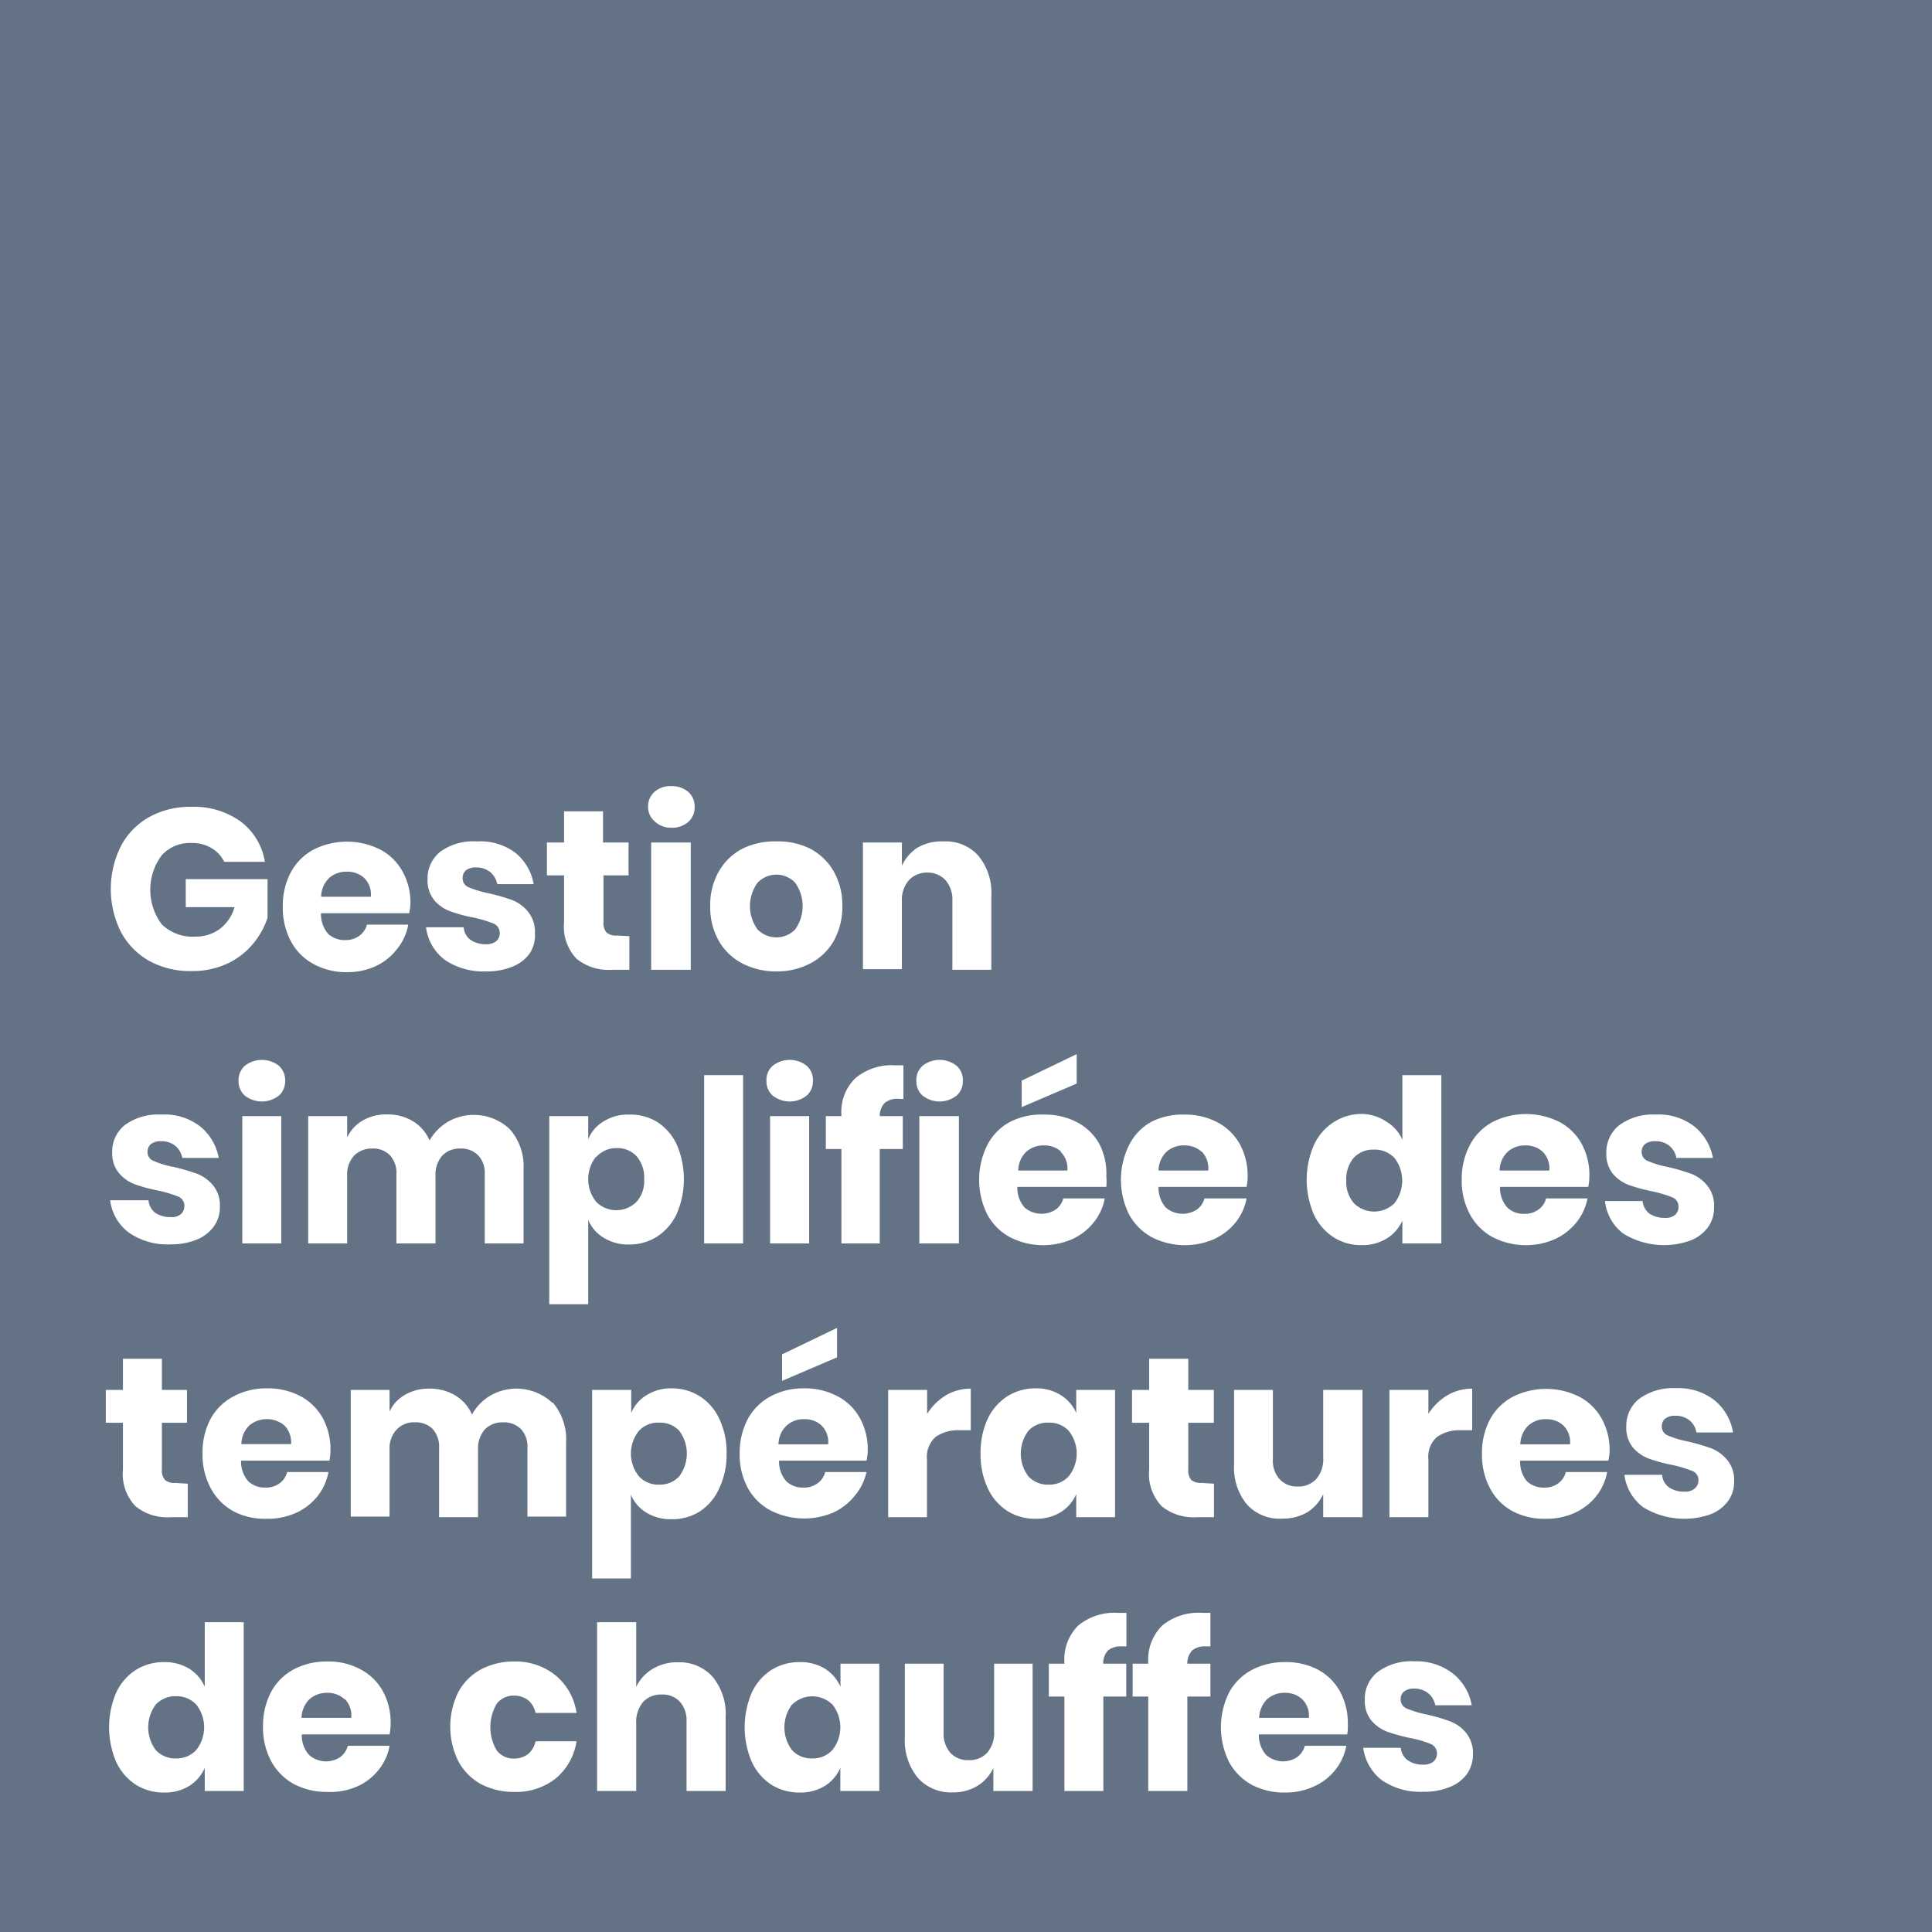 <svg xmlns="http://www.w3.org/2000/svg" viewBox="0 0 123.99 123.99"><defs><style>.cls-1{fill:#647286;}.cls-2{fill:#fff;}</style></defs><g id="Calque_2" data-name="Calque 2"><g id="Calque_2-2" data-name="Calque 2"><rect class="cls-1" width="123.99" height="123.99"></rect><path class="cls-2" d="M15.47,52.74A4.06,4.06,0,0,1,17,55.31H14.39a2.08,2.08,0,0,0-.81-.88,2.44,2.44,0,0,0-1.3-.33,2.43,2.43,0,0,0-1.9.79,3.7,3.7,0,0,0,0,4.43,2.83,2.83,0,0,0,2.15.79,2.59,2.59,0,0,0,1.57-.49,2.65,2.65,0,0,0,.95-1.4H11.92v-1.8h5.25V58.9a5,5,0,0,1-.94,1.68,4.73,4.73,0,0,1-1.64,1.26,5.27,5.27,0,0,1-2.29.48,5.48,5.48,0,0,1-2.74-.66,4.65,4.65,0,0,1-1.81-1.87,6.16,6.16,0,0,1,0-5.47,4.57,4.57,0,0,1,1.8-1.87,5.43,5.43,0,0,1,2.72-.67A5.14,5.14,0,0,1,15.47,52.74Z"></path><path class="cls-2" d="M26.26,58.61H20.6a1.91,1.91,0,0,0,.46,1.32,1.53,1.53,0,0,0,1.09.4,1.44,1.44,0,0,0,.92-.28,1.3,1.3,0,0,0,.48-.71H26.2a3.38,3.38,0,0,1-.7,1.54A3.67,3.67,0,0,1,24.12,62a4.29,4.29,0,0,1-1.85.39,4.36,4.36,0,0,1-2.13-.51,3.58,3.58,0,0,1-1.46-1.45,4.57,4.57,0,0,1-.53-2.23,4.51,4.51,0,0,1,.52-2.23,3.58,3.58,0,0,1,1.46-1.45,4.77,4.77,0,0,1,4.27,0,3.51,3.51,0,0,1,1.43,1.4,4.13,4.13,0,0,1,.51,2.07A3.47,3.47,0,0,1,26.26,58.61Zm-2.89-2.27a1.63,1.63,0,0,0-1.1-.4,1.69,1.69,0,0,0-1.15.41,1.72,1.72,0,0,0-.51,1.2H23.8A1.5,1.5,0,0,0,23.37,56.34Z"></path><path class="cls-2" d="M33.09,54.74a3.34,3.34,0,0,1,1.16,2H31.91a1.3,1.3,0,0,0-.46-.78,1.41,1.41,0,0,0-.9-.29,1,1,0,0,0-.64.18.65.65,0,0,0-.22.52.61.61,0,0,0,.4.58,7.19,7.19,0,0,0,1.27.38,11.9,11.9,0,0,1,1.53.44,2.53,2.53,0,0,1,1,.74,2.06,2.06,0,0,1,.44,1.38A2.12,2.12,0,0,1,34,61.18a2.46,2.46,0,0,1-1.1.85,4.2,4.2,0,0,1-1.7.31,4.39,4.39,0,0,1-2.64-.73,3.1,3.1,0,0,1-1.22-2.1h2.42a1.07,1.07,0,0,0,.44.81,1.74,1.74,0,0,0,1,.28,1,1,0,0,0,.65-.2.66.66,0,0,0,.22-.52.64.64,0,0,0-.4-.61,8.06,8.06,0,0,0-1.31-.39,9.2,9.2,0,0,1-1.5-.41,2.43,2.43,0,0,1-1-.71,2,2,0,0,1-.42-1.34,2.18,2.18,0,0,1,.83-1.77A3.61,3.61,0,0,1,30.61,54,3.74,3.74,0,0,1,33.09,54.74Z"></path><path class="cls-2" d="M40.39,60.08v2.16H39.26A3.26,3.26,0,0,1,37,61.53a3,3,0,0,1-.8-2.35v-3h-1.1V54.07h1.1v-2h2.5v2h1.64v2.11H38.73v3a.91.91,0,0,0,.2.67.94.94,0,0,0,.67.19Z"></path><path class="cls-2" d="M42,50.82a1.57,1.57,0,0,1,1.08-.37,1.62,1.62,0,0,1,1.09.37,1.25,1.25,0,0,1,.41,1,1.22,1.22,0,0,1-.41.93,1.57,1.57,0,0,1-1.09.37A1.52,1.52,0,0,1,42,52.7a1.22,1.22,0,0,1-.41-.93A1.25,1.25,0,0,1,42,50.82Zm2.33,3.25v8.17H41.79V54.07Z"></path><path class="cls-2" d="M52,54.47a3.72,3.72,0,0,1,1.51,1.46,4.4,4.4,0,0,1,.55,2.22,4.47,4.47,0,0,1-.55,2.23A3.7,3.7,0,0,1,52,61.83a4.54,4.54,0,0,1-2.17.51,4.65,4.65,0,0,1-2.19-.51,3.7,3.7,0,0,1-1.51-1.45,4.36,4.36,0,0,1-.55-2.23,4.3,4.3,0,0,1,.55-2.22,3.72,3.72,0,0,1,1.51-1.46A4.65,4.65,0,0,1,49.85,54,4.54,4.54,0,0,1,52,54.47Zm-3.38,2.18a2.54,2.54,0,0,0,0,3,1.68,1.68,0,0,0,2.41,0,2.58,2.58,0,0,0,0-3,1.66,1.66,0,0,0-2.41,0Z"></path><path class="cls-2" d="M62.79,54.92a3.7,3.7,0,0,1,.83,2.57v4.75h-2.5V57.79a1.86,1.86,0,0,0-.43-1.29A1.53,1.53,0,0,0,59.54,56a1.58,1.58,0,0,0-1.21.49,1.93,1.93,0,0,0-.45,1.37v4.34h-2.5V54.07h2.5v1.49a2.8,2.8,0,0,1,1-1.16A3.09,3.09,0,0,1,60.56,54,2.8,2.8,0,0,1,62.79,54.92Z"></path><path class="cls-2" d="M12.87,72.31a3.4,3.4,0,0,1,1.17,2H11.7a1.33,1.33,0,0,0-.47-.79,1.38,1.38,0,0,0-.9-.28,1,1,0,0,0-.64.18.63.63,0,0,0-.22.52.59.59,0,0,0,.4.57,5.81,5.81,0,0,0,1.27.38,13.78,13.78,0,0,1,1.54.45,2.59,2.59,0,0,1,1,.74,2,2,0,0,1,.43,1.37,2.08,2.08,0,0,1-.38,1.25,2.55,2.55,0,0,1-1.09.85,4.41,4.41,0,0,1-1.7.31,4.36,4.36,0,0,1-2.65-.74,3.05,3.05,0,0,1-1.22-2.09H9.53a1.13,1.13,0,0,0,.44.81,1.75,1.75,0,0,0,1,.27.92.92,0,0,0,.64-.19.67.67,0,0,0,.22-.52.62.62,0,0,0-.4-.61,8.06,8.06,0,0,0-1.31-.39A10.16,10.16,0,0,1,8.64,76a2.45,2.45,0,0,1-1-.71A1.94,1.94,0,0,1,7.2,74,2.19,2.19,0,0,1,8,72.21a3.63,3.63,0,0,1,2.35-.68A3.72,3.72,0,0,1,12.87,72.31Z"></path><path class="cls-2" d="M15.72,68.39a1.78,1.78,0,0,1,2.17,0,1.25,1.25,0,0,1,.41,1,1.22,1.22,0,0,1-.41.93,1.78,1.78,0,0,1-2.17,0,1.22,1.22,0,0,1-.41-.93A1.25,1.25,0,0,1,15.72,68.39Zm2.33,3.24V79.8h-2.5V71.63Z"></path><path class="cls-2" d="M32.73,72.48a3.63,3.63,0,0,1,.87,2.58V79.8H31.11V75.35a1.64,1.64,0,0,0-.42-1.2,1.51,1.51,0,0,0-1.13-.44,1.55,1.55,0,0,0-1.18.46,1.82,1.82,0,0,0-.43,1.3V79.8H25.44V75.35a1.64,1.64,0,0,0-.41-1.2,1.48,1.48,0,0,0-1.13-.44,1.58,1.58,0,0,0-1.18.46,1.79,1.79,0,0,0-.44,1.3V79.8h-2.5V71.63h2.5V73a2.42,2.42,0,0,1,1-1.09,3,3,0,0,1,1.56-.39,3.12,3.12,0,0,1,1.65.43,2.68,2.68,0,0,1,1.08,1.24A3.34,3.34,0,0,1,28.73,72a3.36,3.36,0,0,1,4,.48Z"></path><path class="cls-2" d="M42.17,72a3.45,3.45,0,0,1,1.26,1.45,5.61,5.61,0,0,1,0,4.45,3.48,3.48,0,0,1-1.26,1.46,3.29,3.29,0,0,1-1.81.51,3,3,0,0,1-1.61-.43,2.44,2.44,0,0,1-1-1.15V83.7h-2.5V71.63h2.5v1.48a2.39,2.39,0,0,1,1-1.15,2.91,2.91,0,0,1,1.61-.43A3.29,3.29,0,0,1,42.17,72Zm-3.91,2.22a2.33,2.33,0,0,0,0,2.91,1.83,1.83,0,0,0,2.59,0,2,2,0,0,0,.49-1.46,2.07,2.07,0,0,0-.49-1.47,1.69,1.69,0,0,0-1.29-.52A1.73,1.73,0,0,0,38.26,74.26Z"></path><path class="cls-2" d="M47.69,69V79.8h-2.5V69Z"></path><path class="cls-2" d="M49.6,68.39a1.76,1.76,0,0,1,2.16,0,1.21,1.21,0,0,1,.41,1,1.19,1.19,0,0,1-.41.93,1.76,1.76,0,0,1-2.16,0,1.19,1.19,0,0,1-.41-.93A1.21,1.21,0,0,1,49.6,68.39Zm2.33,3.24V79.8H49.42V71.63Z"></path><path class="cls-2" d="M57.66,70.52a1.25,1.25,0,0,0-.89.27,1.21,1.21,0,0,0-.31.84h1.48v2.11H56.46V79.8H54V73.74H53V71.63h1v-.08a3,3,0,0,1,.89-2.35,3.62,3.62,0,0,1,2.56-.83h.53v2.16Z"></path><path class="cls-2" d="M59.22,68.39a1.76,1.76,0,0,1,2.16,0,1.21,1.21,0,0,1,.41,1,1.19,1.19,0,0,1-.41.93,1.76,1.76,0,0,1-2.16,0,1.19,1.19,0,0,1-.41-.93A1.21,1.21,0,0,1,59.22,68.39Zm2.32,3.24V79.8H59V71.63Z"></path><path class="cls-2" d="M71,76.17H65.29a1.92,1.92,0,0,0,.47,1.33,1.67,1.67,0,0,0,2,.12,1.3,1.3,0,0,0,.48-.71H70.9a3.4,3.4,0,0,1-.71,1.54,3.74,3.74,0,0,1-1.37,1.07,4.67,4.67,0,0,1-4-.12,3.6,3.6,0,0,1-1.46-1.46,5,5,0,0,1,0-4.45A3.49,3.49,0,0,1,64.82,72,4.42,4.42,0,0,1,67,71.53a4.48,4.48,0,0,1,2.14.5,3.48,3.48,0,0,1,1.42,1.4A4.13,4.13,0,0,1,71,75.5,3.32,3.32,0,0,1,71,76.17Zm-2.9-2.26a1.55,1.55,0,0,0-1.1-.4,1.64,1.64,0,0,0-1.14.41,1.68,1.68,0,0,0-.51,1.2H68.5A1.5,1.5,0,0,0,68.06,73.91Zm1-4.37-3.53,1.51v-1.7l3.53-1.7Z"></path><path class="cls-2" d="M80,76.17H74.35a1.92,1.92,0,0,0,.47,1.33,1.67,1.67,0,0,0,2,.12,1.3,1.3,0,0,0,.48-.71H80a3.49,3.49,0,0,1-.7,1.54,3.86,3.86,0,0,1-1.38,1.07,4.67,4.67,0,0,1-4-.12,3.66,3.66,0,0,1-1.46-1.46,5,5,0,0,1,0-4.45A3.49,3.49,0,0,1,73.88,72,4.42,4.42,0,0,1,76,71.53a4.48,4.48,0,0,1,2.14.5,3.57,3.57,0,0,1,1.43,1.4,4.23,4.23,0,0,1,.5,2.07A3.32,3.32,0,0,1,80,76.17Zm-2.89-2.26a1.59,1.59,0,0,0-1.11-.4,1.64,1.64,0,0,0-1.14.41,1.72,1.72,0,0,0-.51,1.2h3.19A1.53,1.53,0,0,0,77.13,73.91Z"></path><path class="cls-2" d="M89,72a2.5,2.5,0,0,1,1,1.15V69h2.5V79.8H90V78.33a2.55,2.55,0,0,1-1,1.15,3,3,0,0,1-1.61.43,3.27,3.27,0,0,1-1.81-.51,3.48,3.48,0,0,1-1.26-1.46,5.61,5.61,0,0,1,0-4.45A3.45,3.45,0,0,1,85.62,72a3.27,3.27,0,0,1,1.81-.51A2.91,2.91,0,0,1,89,72Zm-2.11,2.29a2.12,2.12,0,0,0-.49,1.47,2.09,2.09,0,0,0,.49,1.46,1.85,1.85,0,0,0,2.6,0,2.37,2.37,0,0,0,0-2.91,1.73,1.73,0,0,0-1.3-.53A1.7,1.7,0,0,0,86.93,74.25Z"></path><path class="cls-2" d="M101.93,76.17H96.27a1.87,1.87,0,0,0,.47,1.33,1.49,1.49,0,0,0,1.08.4,1.44,1.44,0,0,0,.92-.28,1.2,1.2,0,0,0,.48-.71h2.66a3.51,3.51,0,0,1-.71,1.54,3.83,3.83,0,0,1-1.37,1.07,4.67,4.67,0,0,1-4-.12,3.6,3.6,0,0,1-1.46-1.46,4.5,4.5,0,0,1-.53-2.22,4.62,4.62,0,0,1,.52-2.23A3.58,3.58,0,0,1,95.8,72a4.77,4.77,0,0,1,4.27,0,3.45,3.45,0,0,1,1.43,1.4A4.13,4.13,0,0,1,102,75.5,3.38,3.38,0,0,1,101.93,76.17ZM99,73.91a1.57,1.57,0,0,0-1.1-.4,1.64,1.64,0,0,0-1.14.41,1.68,1.68,0,0,0-.52,1.2h3.19A1.5,1.5,0,0,0,99,73.91Z"></path><path class="cls-2" d="M108.76,72.31a3.4,3.4,0,0,1,1.17,2h-2.35a1.27,1.27,0,0,0-.46-.79,1.4,1.4,0,0,0-.9-.28,1,1,0,0,0-.64.18.63.63,0,0,0-.22.52.59.59,0,0,0,.4.57,5.81,5.81,0,0,0,1.27.38,13.53,13.53,0,0,1,1.53.45,2.46,2.46,0,0,1,1,.74A2,2,0,0,1,110,77.5a2.08,2.08,0,0,1-.38,1.25,2.53,2.53,0,0,1-1.1.85,5,5,0,0,1-4.34-.43A3.05,3.05,0,0,1,103,77.08h2.42a1.13,1.13,0,0,0,.44.81,1.75,1.75,0,0,0,1,.27.94.94,0,0,0,.64-.19.67.67,0,0,0,.22-.52.62.62,0,0,0-.4-.61,8.06,8.06,0,0,0-1.31-.39,10.34,10.34,0,0,1-1.5-.41,2.52,2.52,0,0,1-1-.71,2,2,0,0,1-.42-1.34,2.21,2.21,0,0,1,.83-1.78,3.68,3.68,0,0,1,2.36-.68A3.72,3.72,0,0,1,108.76,72.31Z"></path><path class="cls-2" d="M12.05,95.22v2.15H10.92a3.2,3.2,0,0,1-2.23-.71,3,3,0,0,1-.8-2.35v-3H6.79V89.2h1.1v-2h2.5v2H12v2.11H10.39v3a.92.92,0,0,0,.2.67.93.93,0,0,0,.67.19Z"></path><path class="cls-2" d="M21.14,93.74H15.47a1.92,1.92,0,0,0,.47,1.33,1.55,1.55,0,0,0,1.08.4,1.49,1.49,0,0,0,.93-.28,1.29,1.29,0,0,0,.48-.72h2.65a3.53,3.53,0,0,1-.7,1.55A3.78,3.78,0,0,1,19,97.09a4.36,4.36,0,0,1-1.86.38A4.35,4.35,0,0,1,15,97a3.66,3.66,0,0,1-1.46-1.46A4.5,4.5,0,0,1,13,93.29a4.55,4.55,0,0,1,.52-2.24A3.53,3.53,0,0,1,15,89.61a4.42,4.42,0,0,1,2.14-.51,4.48,4.48,0,0,1,2.14.5A3.57,3.57,0,0,1,20.71,91a4.23,4.23,0,0,1,.5,2.07A3.32,3.32,0,0,1,21.14,93.74Zm-2.89-2.26a1.76,1.76,0,0,0-2.25,0,1.72,1.72,0,0,0-.51,1.2h3.19A1.53,1.53,0,0,0,18.25,91.48Z"></path><path class="cls-2" d="M35.47,90a3.67,3.67,0,0,1,.86,2.59v4.74H33.85V92.92a1.66,1.66,0,0,0-.42-1.21,1.55,1.55,0,0,0-1.14-.43,1.58,1.58,0,0,0-1.18.46,1.87,1.87,0,0,0-.43,1.3v4.33h-2.5V92.92a1.7,1.7,0,0,0-.41-1.21,1.51,1.51,0,0,0-1.13-.43,1.53,1.53,0,0,0-1.18.46A1.75,1.75,0,0,0,25,93v4.33H22.51V89.2H25v1.39a2.35,2.35,0,0,1,1-1.08,3,3,0,0,1,1.55-.39,3.14,3.14,0,0,1,1.66.43,2.65,2.65,0,0,1,1.08,1.23,3.23,3.23,0,0,1,1.17-1.21,3.37,3.37,0,0,1,4,.47Z"></path><path class="cls-2" d="M44.91,89.61a3.4,3.4,0,0,1,1.25,1.44,5,5,0,0,1,.47,2.24,5,5,0,0,1-.47,2.22A3.4,3.4,0,0,1,44.91,97a3.31,3.31,0,0,1-1.81.5,3,3,0,0,1-1.61-.42,2.42,2.42,0,0,1-1-1.16v5.38H38V89.2h2.51v1.48a2.39,2.39,0,0,1,1-1.15,2.89,2.89,0,0,1,1.61-.43A3.32,3.32,0,0,1,44.91,89.61ZM41,91.83a2.33,2.33,0,0,0,0,2.91,1.68,1.68,0,0,0,1.29.54,1.7,1.7,0,0,0,1.3-.53,2.44,2.44,0,0,0,0-2.93,1.7,1.7,0,0,0-1.3-.52A1.68,1.68,0,0,0,41,91.83Z"></path><path class="cls-2" d="M55.61,93.74H50a1.87,1.87,0,0,0,.47,1.33,1.53,1.53,0,0,0,1.08.4,1.44,1.44,0,0,0,.92-.28,1.25,1.25,0,0,0,.49-.72h2.65A3.55,3.55,0,0,1,54.85,96a3.83,3.83,0,0,1-1.37,1.07,4.77,4.77,0,0,1-4-.12A3.6,3.6,0,0,1,48,95.51a4.5,4.5,0,0,1-.53-2.22A4.66,4.66,0,0,1,48,91.05a3.61,3.61,0,0,1,1.46-1.44,4.4,4.4,0,0,1,2.14-.51,4.48,4.48,0,0,1,2.14.5A3.48,3.48,0,0,1,55.18,91a4.13,4.13,0,0,1,.51,2.07A3.38,3.38,0,0,1,55.61,93.74Zm-2.89-2.26a1.55,1.55,0,0,0-1.1-.4,1.6,1.6,0,0,0-1.14.41,1.68,1.68,0,0,0-.52,1.2h3.19A1.5,1.5,0,0,0,52.72,91.48Zm1-4.37-3.53,1.51v-1.7l3.53-1.7Z"></path><path class="cls-2" d="M60.7,89.55a3.1,3.1,0,0,1,1.6-.43v2.67h-.71a2.51,2.51,0,0,0-1.55.43,1.71,1.71,0,0,0-.55,1.43v3.72H57V89.2h2.5v1.54A3.72,3.72,0,0,1,60.7,89.55Z"></path><path class="cls-2" d="M68.07,89.53a2.54,2.54,0,0,1,1,1.15V89.2h2.49v8.17H69.07V95.89a2.57,2.57,0,0,1-1,1.16,3,3,0,0,1-1.61.42,3.31,3.31,0,0,1-1.81-.5,3.48,3.48,0,0,1-1.26-1.46,5.11,5.11,0,0,1-.46-2.22,5.17,5.17,0,0,1,.46-2.24,3.49,3.49,0,0,1,1.26-1.44,3.32,3.32,0,0,1,1.81-.51A2.89,2.89,0,0,1,68.07,89.53ZM66,91.82a2.44,2.44,0,0,0,0,2.93,1.7,1.7,0,0,0,1.3.53,1.68,1.68,0,0,0,1.29-.54,2.33,2.33,0,0,0,0-2.91,1.68,1.68,0,0,0-1.29-.53A1.7,1.7,0,0,0,66,91.82Z"></path><path class="cls-2" d="M77.91,95.22v2.15H76.78a3.21,3.21,0,0,1-2.23-.71,3,3,0,0,1-.8-2.35v-3h-1.1V89.2h1.1v-2h2.51v2H77.9v2.11H76.26v3a.93.93,0,0,0,.19.67,1,1,0,0,0,.67.19Z"></path><path class="cls-2" d="M87.44,89.2v8.17H84.92V95.89a2.74,2.74,0,0,1-1,1.15,3.1,3.1,0,0,1-1.62.42A2.8,2.8,0,0,1,80,96.52,3.7,3.7,0,0,1,79.2,94V89.2h2.49v4.44a1.78,1.78,0,0,0,.43,1.29,1.51,1.51,0,0,0,1.16.47,1.54,1.54,0,0,0,1.2-.49,1.93,1.93,0,0,0,.44-1.37V89.2Z"></path><path class="cls-2" d="M92.88,89.55a3.1,3.1,0,0,1,1.6-.43v2.67h-.71a2.51,2.51,0,0,0-1.55.43,1.68,1.68,0,0,0-.55,1.43v3.72h-2.5V89.2h2.5v1.54A3.62,3.62,0,0,1,92.88,89.55Z"></path><path class="cls-2" d="M103.22,93.74H97.56A1.92,1.92,0,0,0,98,95.07a1.57,1.57,0,0,0,1.09.4,1.44,1.44,0,0,0,.92-.28,1.29,1.29,0,0,0,.48-.72h2.65a3.42,3.42,0,0,1-.7,1.55,3.78,3.78,0,0,1-1.38,1.07,4.3,4.3,0,0,1-1.86.38A4.34,4.34,0,0,1,97.1,97a3.54,3.54,0,0,1-1.46-1.46,4.5,4.5,0,0,1-.53-2.22,4.55,4.55,0,0,1,.52-2.24,3.55,3.55,0,0,1,1.46-1.44,4.77,4.77,0,0,1,4.27,0,3.51,3.51,0,0,1,1.43,1.4,4.13,4.13,0,0,1,.51,2.07A3.38,3.38,0,0,1,103.22,93.74Zm-2.89-2.26a1.59,1.59,0,0,0-1.11-.4,1.63,1.63,0,0,0-1.14.41,1.72,1.72,0,0,0-.51,1.2h3.19A1.5,1.5,0,0,0,100.33,91.48Z"></path><path class="cls-2" d="M110.05,89.88a3.37,3.37,0,0,1,1.17,2.05h-2.35a1.25,1.25,0,0,0-.46-.79,1.4,1.4,0,0,0-.9-.28,1,1,0,0,0-.64.18.63.63,0,0,0-.22.52.61.61,0,0,0,.4.57,6.42,6.42,0,0,0,1.27.38,13.53,13.53,0,0,1,1.53.45,2.53,2.53,0,0,1,1,.74,2,2,0,0,1,.44,1.37,2.08,2.08,0,0,1-.38,1.25,2.53,2.53,0,0,1-1.1.85,5.07,5.07,0,0,1-4.34-.43,3.08,3.08,0,0,1-1.22-2.09h2.42a1.06,1.06,0,0,0,.44.8,1.68,1.68,0,0,0,1,.28.94.94,0,0,0,.64-.19A.68.68,0,0,0,109,95a.61.61,0,0,0-.4-.6,8.06,8.06,0,0,0-1.31-.39,10.34,10.34,0,0,1-1.5-.41,2.52,2.52,0,0,1-1-.71,2,2,0,0,1-.42-1.34,2.21,2.21,0,0,1,.83-1.78,3.68,3.68,0,0,1,2.36-.68A3.74,3.74,0,0,1,110.05,89.88Z"></path><path class="cls-2" d="M12.14,107.09a2.58,2.58,0,0,1,1,1.16v-4.14h2.5v10.83h-2.5v-1.48a2.58,2.58,0,0,1-1,1.16,3,3,0,0,1-1.62.42,3.34,3.34,0,0,1-1.8-.5,3.48,3.48,0,0,1-1.26-1.46,5.64,5.64,0,0,1,0-4.46,3.45,3.45,0,0,1,1.26-1.45,3.34,3.34,0,0,1,1.8-.5A3,3,0,0,1,12.14,107.09ZM10,109.39a2.44,2.44,0,0,0,0,2.93,1.7,1.7,0,0,0,1.3.53,1.68,1.68,0,0,0,1.3-.55,2.35,2.35,0,0,0,0-2.9,1.7,1.7,0,0,0-1.3-.54A1.7,1.7,0,0,0,10,109.39Z"></path><path class="cls-2" d="M25,111.31H19.37a1.85,1.85,0,0,0,.47,1.32,1.64,1.64,0,0,0,2,.13,1.3,1.3,0,0,0,.48-.72H25a3.34,3.34,0,0,1-.7,1.54,3.58,3.58,0,0,1-1.38,1.07A4.29,4.29,0,0,1,21,115a4.47,4.47,0,0,1-2.13-.5,3.66,3.66,0,0,1-1.46-1.46,4.54,4.54,0,0,1-.53-2.23,4.65,4.65,0,0,1,.52-2.23,3.58,3.58,0,0,1,1.46-1.45,4.51,4.51,0,0,1,2.14-.5,4.3,4.3,0,0,1,2.13.5,3.48,3.48,0,0,1,1.43,1.39,4.14,4.14,0,0,1,.51,2.08A3.38,3.38,0,0,1,25,111.31Zm-2.89-2.26a1.59,1.59,0,0,0-1.1-.41,1.69,1.69,0,0,0-1.15.41,1.76,1.76,0,0,0-.51,1.2h3.19A1.49,1.49,0,0,0,22.14,109.05Z"></path><path class="cls-2" d="M35.68,107.54A3.84,3.84,0,0,1,37,109.93H34.37a1.45,1.45,0,0,0-.48-.82,1.47,1.47,0,0,0-.92-.29,1.35,1.35,0,0,0-1.09.52,2.94,2.94,0,0,0,0,3,1.35,1.35,0,0,0,1.09.52,1.47,1.47,0,0,0,.92-.29,1.45,1.45,0,0,0,.48-.82H37a3.84,3.84,0,0,1-1.34,2.39A4.09,4.09,0,0,1,33,115a4.49,4.49,0,0,1-2.13-.5,3.64,3.64,0,0,1-1.45-1.46,5,5,0,0,1,0-4.46,3.58,3.58,0,0,1,1.46-1.45,4.47,4.47,0,0,1,2.13-.5A4.09,4.09,0,0,1,35.68,107.54Z"></path><path class="cls-2" d="M45.74,107.62a3.76,3.76,0,0,1,.83,2.58v4.74H44.06v-4.45a1.79,1.79,0,0,0-.43-1.28,1.49,1.49,0,0,0-1.15-.46,1.57,1.57,0,0,0-1.21.48,2,2,0,0,0-.44,1.38v4.33H38.32V104.11h2.51v4.15a2.65,2.65,0,0,1,1.05-1.15,3,3,0,0,1,1.63-.43A2.85,2.85,0,0,1,45.74,107.62Z"></path><path class="cls-2" d="M52.94,107.09a2.6,2.6,0,0,1,1,1.16v-1.48h2.49v8.17H53.93v-1.48a2.6,2.6,0,0,1-1,1.16,3,3,0,0,1-1.61.42,3.35,3.35,0,0,1-1.81-.5,3.48,3.48,0,0,1-1.26-1.46,5.64,5.64,0,0,1,0-4.46,3.45,3.45,0,0,1,1.26-1.45,3.35,3.35,0,0,1,1.81-.5A3,3,0,0,1,52.94,107.09Zm-2.11,2.3a2.44,2.44,0,0,0,0,2.93,1.7,1.7,0,0,0,1.3.53,1.68,1.68,0,0,0,1.3-.55,2.35,2.35,0,0,0,0-2.9,1.85,1.85,0,0,0-2.6,0Z"></path><path class="cls-2" d="M66.27,106.77v8.17H63.75v-1.48a2.66,2.66,0,0,1-1,1.14,3,3,0,0,1-1.62.43,2.83,2.83,0,0,1-2.23-.94,3.76,3.76,0,0,1-.83-2.58v-4.74h2.49v4.44A1.81,1.81,0,0,0,61,112.5a1.51,1.51,0,0,0,1.16.46,1.54,1.54,0,0,0,1.2-.48,1.94,1.94,0,0,0,.44-1.38v-4.33Z"></path><path class="cls-2" d="M72,105.66a1.28,1.28,0,0,0-.89.26,1.21,1.21,0,0,0-.31.85h1.48v2.11H70.81v6.06h-2.5v-6.06h-1v-2.11h1v-.09a3.06,3.06,0,0,1,.88-2.35,3.64,3.64,0,0,1,2.57-.82h.53v2.15Z"></path><path class="cls-2" d="M77.4,105.66a1.28,1.28,0,0,0-.89.26,1.21,1.21,0,0,0-.31.85h1.48v2.11H76.2v6.06H73.69v-6.06h-1v-2.11h1v-.09a3.07,3.07,0,0,1,.89-2.35,3.64,3.64,0,0,1,2.57-.82h.53v2.15Z"></path><path class="cls-2" d="M86.46,111.31H80.79a1.89,1.89,0,0,0,.47,1.32,1.65,1.65,0,0,0,2,.13,1.36,1.36,0,0,0,.48-.72H86.4a3.44,3.44,0,0,1-.7,1.54,3.58,3.58,0,0,1-1.38,1.07,4.3,4.3,0,0,1-1.86.39,4.47,4.47,0,0,1-2.13-.5,3.64,3.64,0,0,1-1.45-1.46,5,5,0,0,1,0-4.46,3.58,3.58,0,0,1,1.46-1.45,4.47,4.47,0,0,1,2.13-.5,4.34,4.34,0,0,1,2.14.5A3.48,3.48,0,0,1,86,108.56a4.24,4.24,0,0,1,.5,2.08A3.32,3.32,0,0,1,86.46,111.31Zm-2.89-2.26a1.6,1.6,0,0,0-1.11-.41,1.64,1.64,0,0,0-1.14.41,1.76,1.76,0,0,0-.51,1.2H84A1.49,1.49,0,0,0,83.57,109.05Z"></path><path class="cls-2" d="M93.29,107.44a3.34,3.34,0,0,1,1.16,2H92.11a1.3,1.3,0,0,0-.46-.78,1.41,1.41,0,0,0-.9-.29,1,1,0,0,0-.65.19.64.64,0,0,0-.21.52.61.61,0,0,0,.4.57,6.5,6.5,0,0,0,1.26.38,11.47,11.47,0,0,1,1.54.45,2.5,2.5,0,0,1,1,.73,2.09,2.09,0,0,1,.44,1.38,2.17,2.17,0,0,1-.38,1.25,2.44,2.44,0,0,1-1.1.84,4.2,4.2,0,0,1-1.7.31,4.38,4.38,0,0,1-2.65-.73,3.12,3.12,0,0,1-1.21-2.09h2.41a1.07,1.07,0,0,0,.45.8,1.64,1.64,0,0,0,1,.28,1,1,0,0,0,.65-.2.68.68,0,0,0,.22-.52.64.64,0,0,0-.41-.61,6.83,6.83,0,0,0-1.31-.38,12.08,12.08,0,0,1-1.49-.41,2.55,2.55,0,0,1-1-.71,2,2,0,0,1-.42-1.34,2.17,2.17,0,0,1,.83-1.78,3.61,3.61,0,0,1,2.36-.68A3.79,3.79,0,0,1,93.29,107.44Z"></path></g></g></svg>